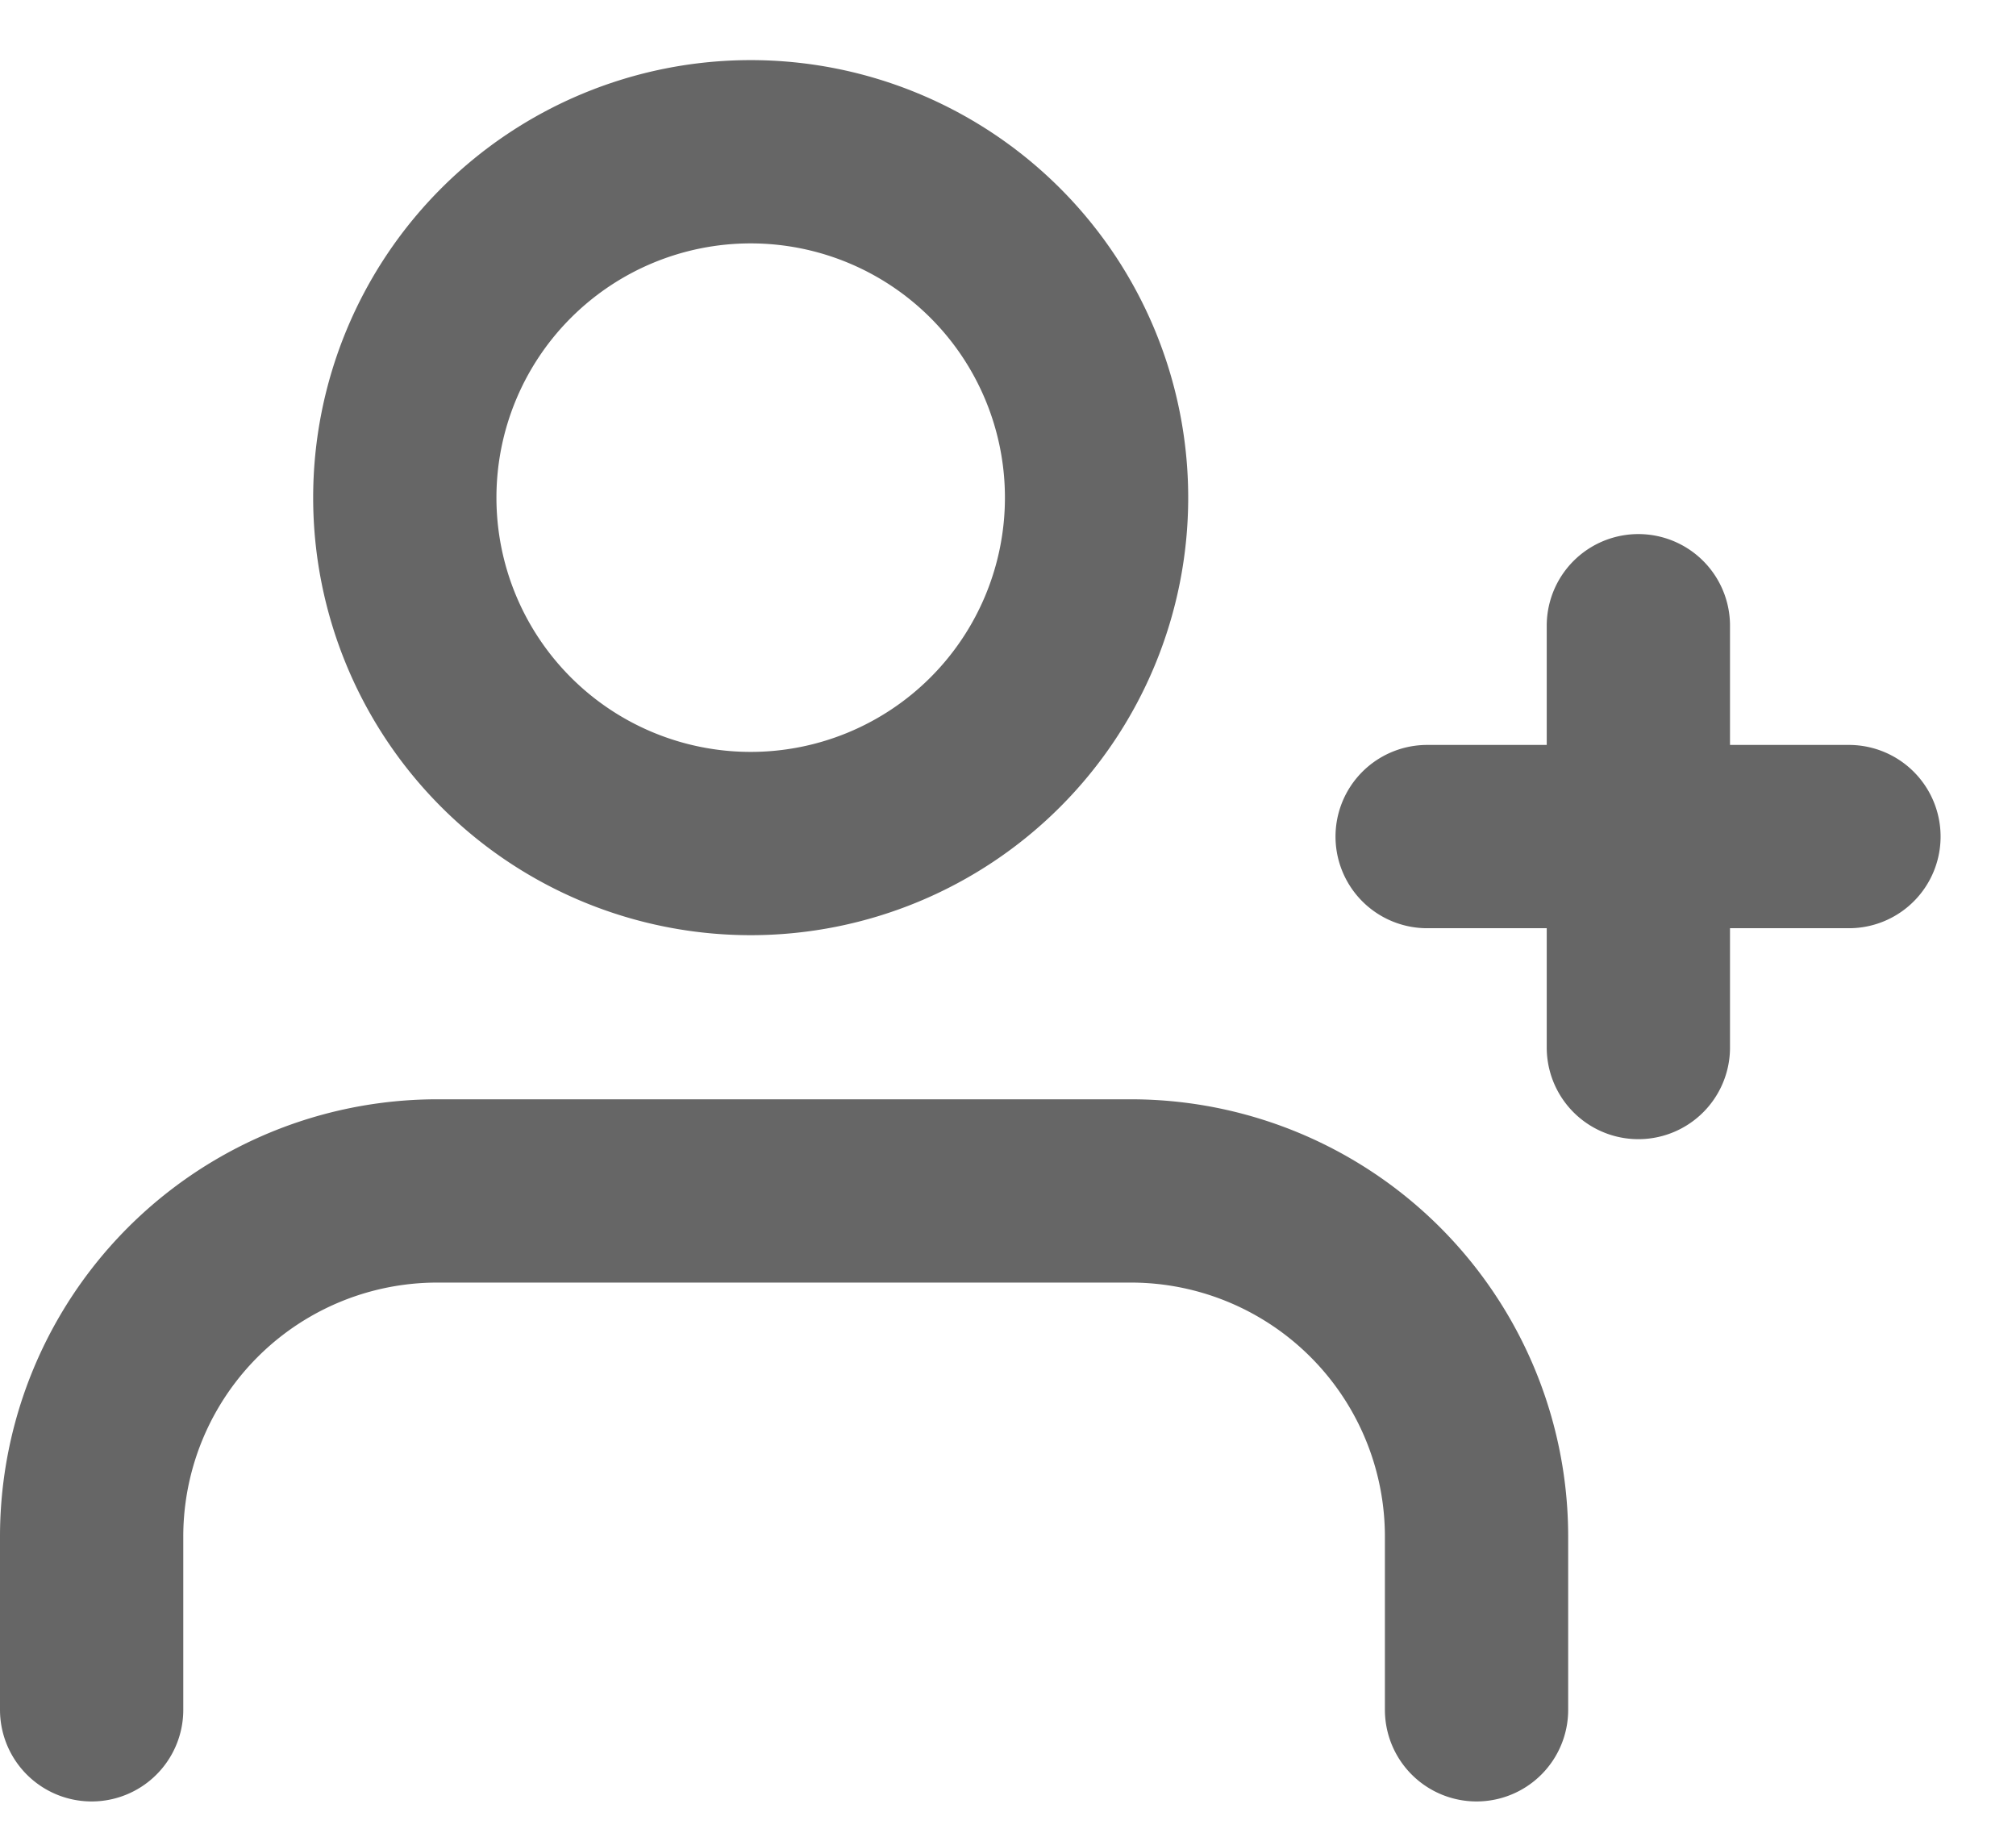 <svg xmlns="http://www.w3.org/2000/svg" width="22" height="20" fill="none"><path stroke="#666" stroke-linecap="round" stroke-linejoin="round" stroke-width="2" d="M16.113 18.658V16.77a3.772 3.772 0 0 0-3.775-3.774H4.774A3.772 3.772 0 0 0 1 16.77v1.888M8.192 9.205a3.774 3.774 0 1 0 0-7.549 3.774 3.774 0 0 0 0 7.549ZM15.574 9.129h4.603M17.879 6.828v4.603"/></svg>